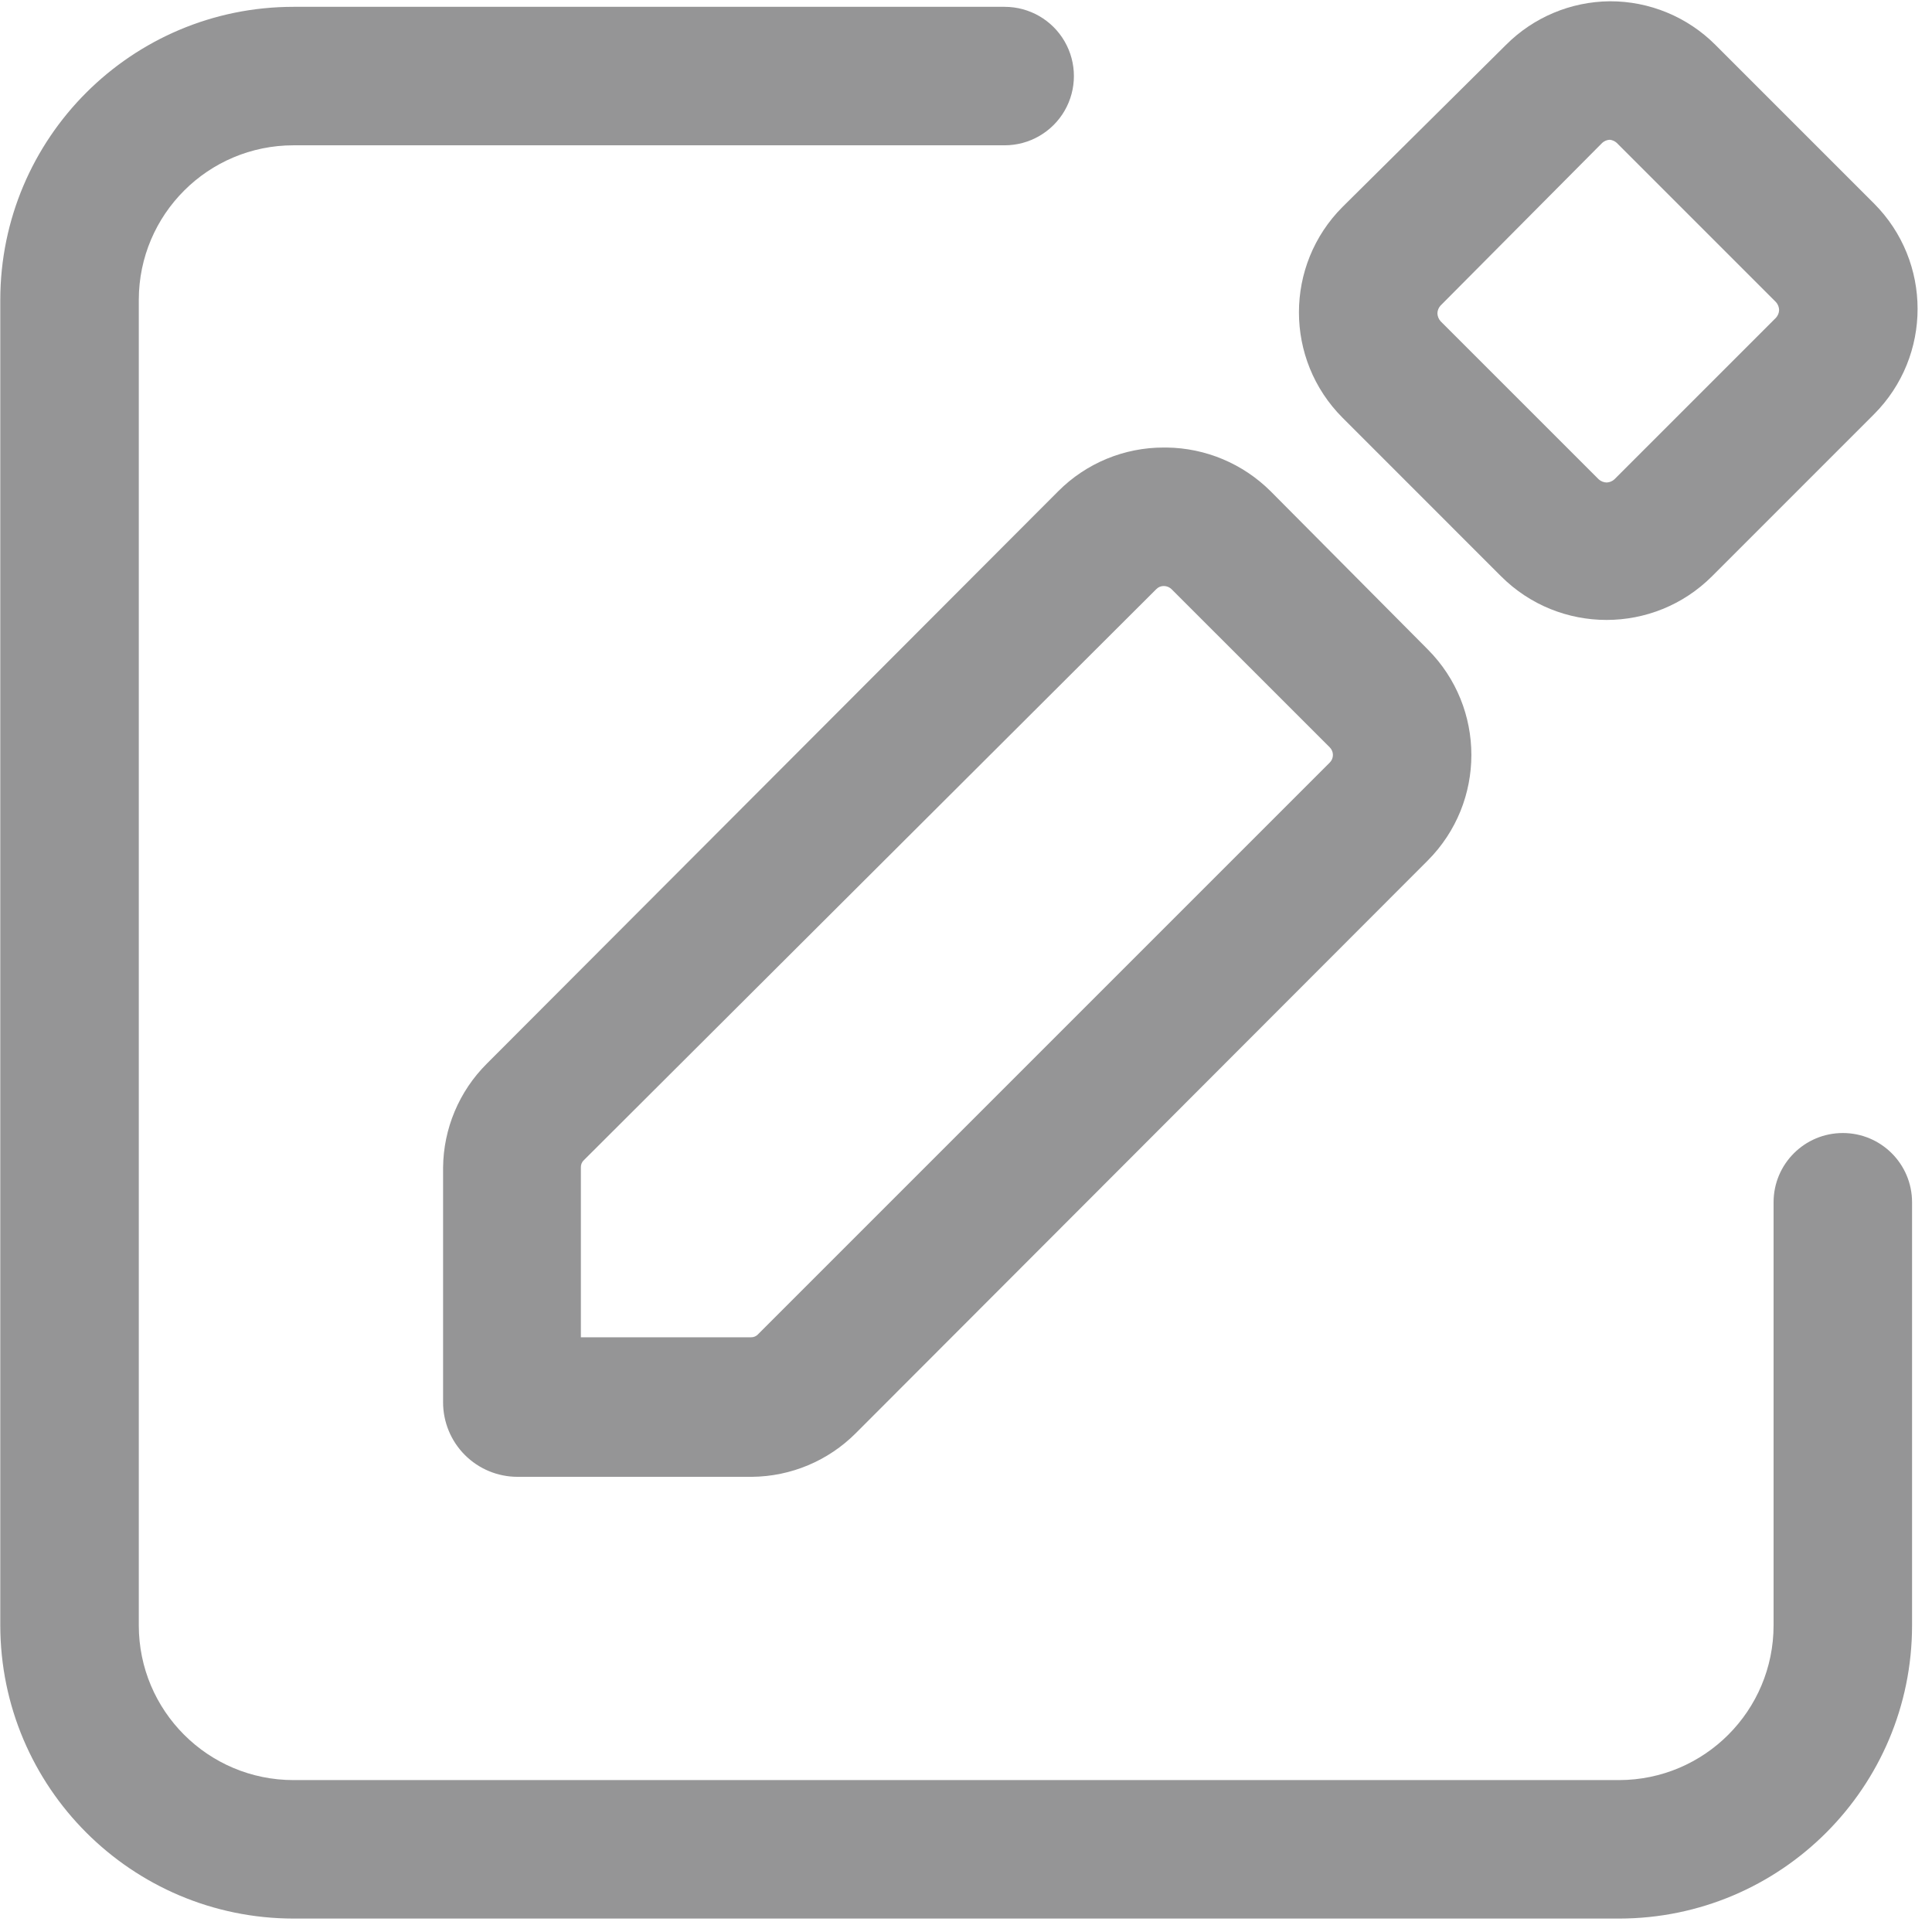 <?xml version="1.0" encoding="UTF-8"?>
<svg width="62px" height="62px" viewBox="0 0 62 62" version="1.1" xmlns="http://www.w3.org/2000/svg" xmlns:xlink="http://www.w3.org/1999/xlink">
    <!-- Generator: Sketch 63.1 (92452) - https://sketch.com -->
    <title>编组</title>
    <desc>Created with Sketch.</desc>
    <g id="页面-1" stroke="none" stroke-width="1" fill="none" fill-rule="evenodd">
        <g id="6" transform="translate(-1411, -1067)" fill="#959596" fill-rule="nonzero">
            <g id="走进丽岛" transform="translate(0, 707)">
                <g id="编组-3备份-9" transform="translate(1381, 330)">
                    <g id="编组" transform="translate(30, 30)">
                        <path d="M37.351,18.806 C37.442,18.807 37.53,18.843 37.595,18.906 L42.673,23.983 C42.738,24.048 42.775,24.136 42.775,24.228 C42.775,24.32 42.738,24.408 42.673,24.472 L24.33,42.815 C24.271,42.882 24.185,42.918 24.097,42.915 L18.641,42.915 L18.641,37.46 C18.639,37.371 18.675,37.286 18.741,37.227 L37.107,18.906 C37.171,18.84 37.259,18.804 37.351,18.806 M37.351,14.362 C36.08,14.358 34.86,14.862 33.962,15.762 L15.619,34.138 C14.733,35.022 14.23,36.22 14.219,37.471 L14.219,44.993 C14.217,45.628 14.467,46.239 14.915,46.689 C15.363,47.14 15.973,47.393 16.608,47.393 L24.13,47.393 C25.382,47.382 26.579,46.879 27.463,45.993 L45.817,27.616 C47.685,25.743 47.685,22.712 45.817,20.839 L40.773,15.762 C39.886,14.88 38.691,14.377 37.44,14.362 L37.351,14.362 Z M51.661,4.485 C51.744,4.494 51.821,4.529 51.883,4.585 L56.994,9.696 C57.056,9.766 57.092,9.857 57.094,9.951 C57.09,10.042 57.055,10.128 56.994,10.196 L51.806,15.384 C51.738,15.445 51.652,15.48 51.561,15.484 C51.467,15.482 51.376,15.446 51.306,15.384 L46.228,10.307 C46.166,10.236 46.13,10.145 46.128,10.051 C46.132,9.96 46.167,9.874 46.228,9.807 L51.417,4.585 C51.484,4.524 51.57,4.489 51.661,4.485 M51.661,0.041 C50.409,0.052 49.212,0.554 48.328,1.441 L43.084,6.64 C41.218,8.51 41.218,11.537 43.084,13.406 L48.172,18.495 C50.042,20.361 53.069,20.361 54.939,18.495 L60.138,13.295 C62.004,11.426 62.004,8.399 60.138,6.529 L55.05,1.441 C54.152,0.541 52.932,0.037 51.661,0.041 L51.661,0.041 Z" id="形状"></path>
                        <path d="M51.961,61.569 L9.42,61.569 C4.225,61.563 0.016,57.354 0.009,52.159 L0.009,9.618 C0.016,4.425 4.227,0.219 9.42,0.219 L32.24,0.219 C33.034,0.219 33.768,0.642 34.165,1.33 C34.562,2.017 34.562,2.864 34.165,3.552 C33.768,4.239 33.034,4.663 32.24,4.663 L9.42,4.663 C6.681,4.663 4.46,6.879 4.454,9.618 L4.454,52.159 C4.454,54.902 6.677,57.125 9.42,57.125 L51.961,57.125 C54.7,57.119 56.916,54.898 56.916,52.159 L56.916,38.582 C56.916,37.355 57.911,36.36 59.138,36.36 C60.366,36.36 61.36,37.355 61.36,38.582 L61.36,52.159 C61.36,57.352 57.154,61.563 51.961,61.569 Z" id="路径"></path>
                    </g>
                </g>
            </g>
        </g>
    </g>
</svg>